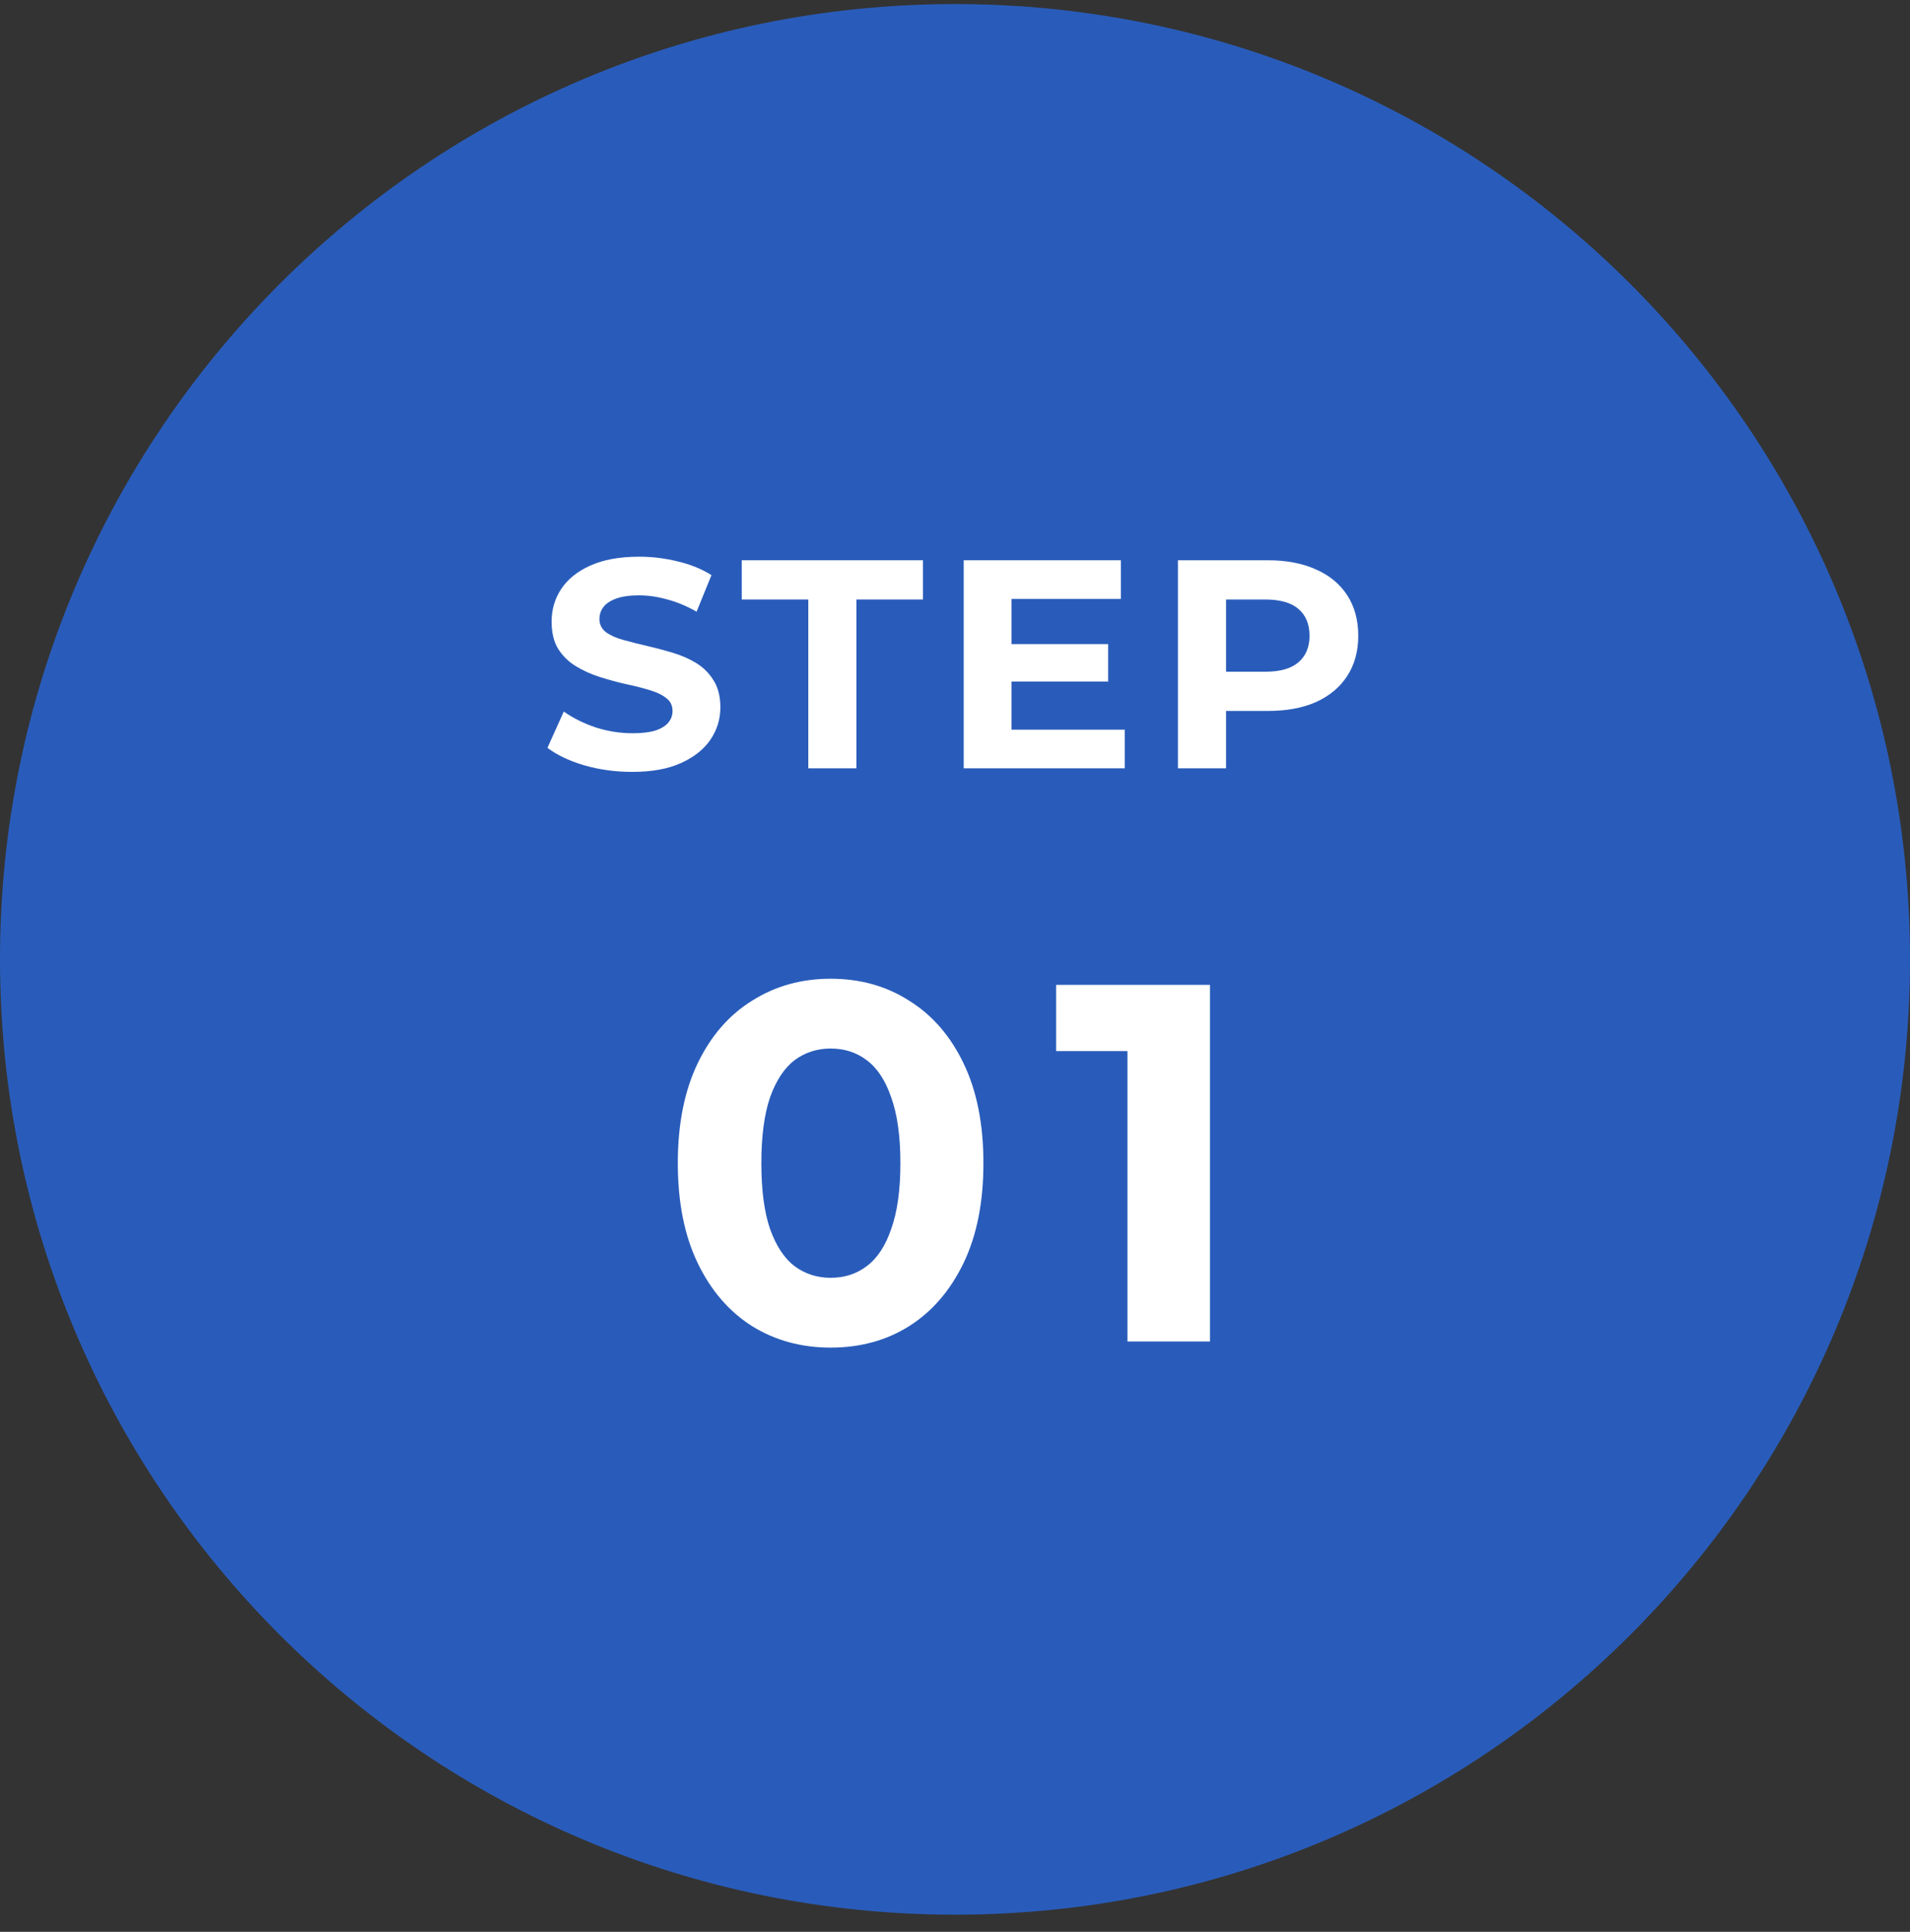 <svg width="90" height="91" viewBox="0 0 90 91" fill="none" xmlns="http://www.w3.org/2000/svg">
<rect x="0" y="0" width="90" height="91" fill="#333333" stroke="none"/>
<g clip-path="url(#clip0_3253_2477)">
<path d="M45 90.192C69.853 90.192 90 70.045 90 45.192C90 20.34 69.853 0.192 45 0.192C20.147 0.192 0 20.34 0 45.192C0 70.045 20.147 90.192 45 90.192Z" fill="#295CBA"/>
<path d="M55.504 36.192V26.392H59.746C60.623 26.392 61.379 26.537 62.014 26.826C62.649 27.106 63.139 27.512 63.484 28.044C63.829 28.576 64.002 29.211 64.002 29.948C64.002 30.676 63.829 31.306 63.484 31.838C63.139 32.37 62.649 32.781 62.014 33.07C61.379 33.35 60.623 33.49 59.746 33.49H56.764L57.772 32.468V36.192H55.504ZM57.772 32.72L56.764 31.642H59.62C60.32 31.642 60.843 31.493 61.188 31.194C61.533 30.896 61.706 30.48 61.706 29.948C61.706 29.407 61.533 28.987 61.188 28.688C60.843 28.39 60.32 28.24 59.62 28.24H56.764L57.772 27.162V32.72Z" fill="white"/>
<path d="M47.497 30.34H52.215V32.104H47.497V30.34ZM47.665 34.372H52.999V36.192H45.411V26.392H52.817V28.212H47.665V34.372Z" fill="white"/>
<path d="M38.087 36.192V28.24H34.951V26.392H43.491V28.24H40.355V36.192H38.087Z" fill="white"/>
<path d="M29.786 36.36C29.002 36.36 28.251 36.258 27.532 36.052C26.813 35.838 26.235 35.562 25.796 35.226L26.566 33.518C26.986 33.817 27.481 34.064 28.05 34.26C28.629 34.447 29.212 34.54 29.8 34.54C30.248 34.54 30.607 34.498 30.878 34.414C31.158 34.321 31.363 34.195 31.494 34.036C31.625 33.878 31.69 33.696 31.69 33.49C31.69 33.229 31.587 33.024 31.382 32.874C31.177 32.716 30.906 32.59 30.57 32.496C30.234 32.394 29.861 32.3 29.45 32.216C29.049 32.123 28.643 32.011 28.232 31.88C27.831 31.75 27.462 31.582 27.126 31.376C26.79 31.171 26.515 30.9 26.3 30.564C26.095 30.228 25.992 29.799 25.992 29.276C25.992 28.716 26.141 28.208 26.44 27.75C26.748 27.284 27.205 26.915 27.812 26.644C28.428 26.364 29.198 26.224 30.122 26.224C30.738 26.224 31.345 26.299 31.942 26.448C32.539 26.588 33.067 26.803 33.524 27.092L32.824 28.814C32.367 28.553 31.909 28.362 31.452 28.24C30.995 28.11 30.547 28.044 30.108 28.044C29.669 28.044 29.31 28.096 29.03 28.198C28.75 28.301 28.549 28.436 28.428 28.604C28.307 28.763 28.246 28.95 28.246 29.164C28.246 29.416 28.349 29.622 28.554 29.78C28.759 29.93 29.03 30.051 29.366 30.144C29.702 30.238 30.071 30.331 30.472 30.424C30.883 30.518 31.289 30.625 31.69 30.746C32.101 30.868 32.474 31.031 32.81 31.236C33.146 31.442 33.417 31.712 33.622 32.048C33.837 32.384 33.944 32.809 33.944 33.322C33.944 33.873 33.79 34.377 33.482 34.834C33.174 35.292 32.712 35.66 32.096 35.94C31.489 36.22 30.719 36.36 29.786 36.36Z" fill="white"/>
<path d="M53.126 63.192V47.832L54.806 49.512H49.766V46.392H57.014V63.192H53.126Z" fill="white"/>
<path d="M39.139 63.48C37.763 63.48 36.531 63.144 35.443 62.472C34.355 61.784 33.499 60.792 32.875 59.496C32.251 58.2 31.939 56.632 31.939 54.792C31.939 52.952 32.251 51.384 32.875 50.088C33.499 48.792 34.355 47.808 35.443 47.136C36.531 46.448 37.763 46.104 39.139 46.104C40.531 46.104 41.763 46.448 42.835 47.136C43.923 47.808 44.779 48.792 45.403 50.088C46.027 51.384 46.339 52.952 46.339 54.792C46.339 56.632 46.027 58.2 45.403 59.496C44.779 60.792 43.923 61.784 42.835 62.472C41.763 63.144 40.531 63.48 39.139 63.48ZM39.139 60.192C39.795 60.192 40.363 60.008 40.843 59.64C41.339 59.272 41.723 58.688 41.995 57.888C42.283 57.088 42.427 56.056 42.427 54.792C42.427 53.528 42.283 52.496 41.995 51.696C41.723 50.896 41.339 50.312 40.843 49.944C40.363 49.576 39.795 49.392 39.139 49.392C38.499 49.392 37.931 49.576 37.435 49.944C36.955 50.312 36.571 50.896 36.283 51.696C36.011 52.496 35.875 53.528 35.875 54.792C35.875 56.056 36.011 57.088 36.283 57.888C36.571 58.688 36.955 59.272 37.435 59.64C37.931 60.008 38.499 60.192 39.139 60.192Z" fill="white"/>
</g>
<defs>
<clipPath id="clip0_3253_2477">
<rect width="90" height="90" fill="white" transform="translate(0 0.192)"/>
</clipPath>
</defs>
</svg>
